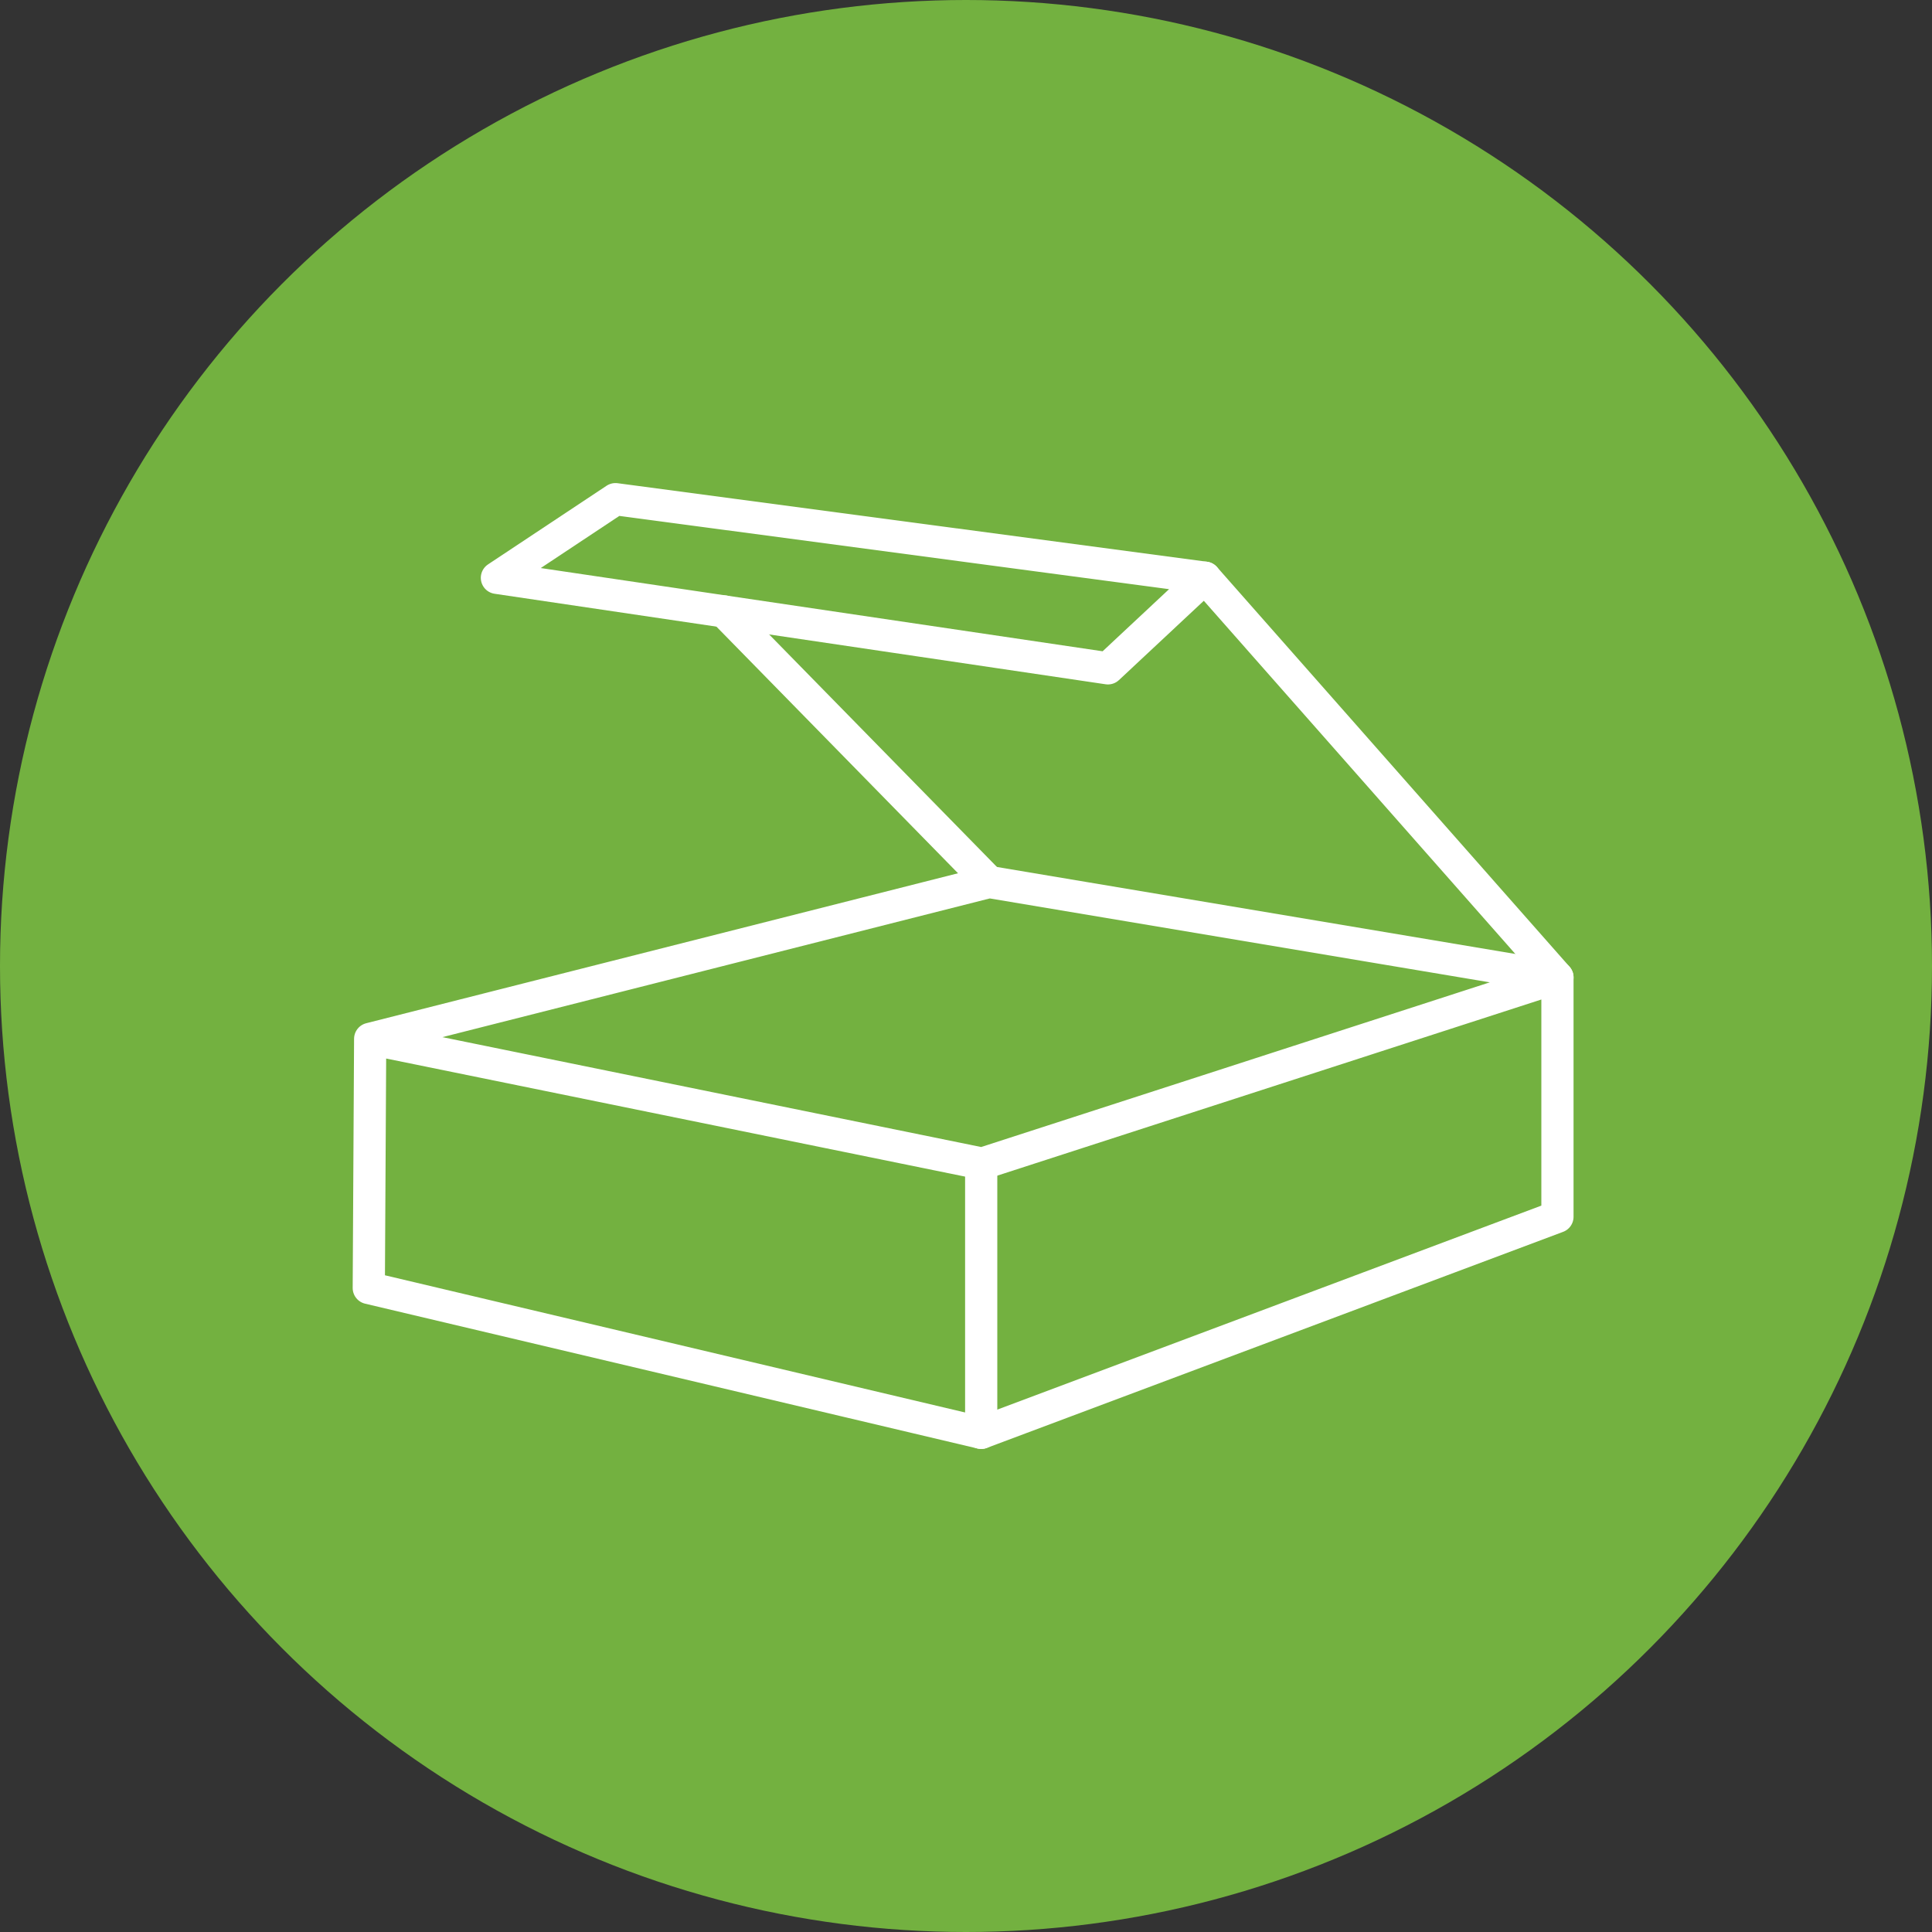 <?xml version="1.0" encoding="UTF-8"?><svg id="a" xmlns="http://www.w3.org/2000/svg" viewBox="0 0 600 600"><rect x="0" y="0" width="600" height="600" fill="#333333" stroke="none"/><defs><style>.b{fill:#73b140;}.c{fill:none;stroke:#fff;stroke-linecap:round;stroke-linejoin:round;stroke-width:10px;}</style></defs><circle class="b" cx="300" cy="300" r="300"/><g><line class="c" x1="304.72" y1="361.45" x2="304.72" y2="444.98"/><polygon class="c" points="374.2 179.41 344.08 207.56 154.32 179.45 191.14 155.02 374.2 179.41"/><line class="c" x1="483.68" y1="303.53" x2="374.2" y2="179.41"/><line class="c" x1="307.18" y1="273.91" x2="224.88" y2="189.9"/><polyline class="c" points="114.96 322.62 114.53 400 304.72 444.98 483.68 377.88 483.68 303.53 307.18 273.91 114.96 322.62 304.99 361.38 483.68 303.53"/></g></svg>
